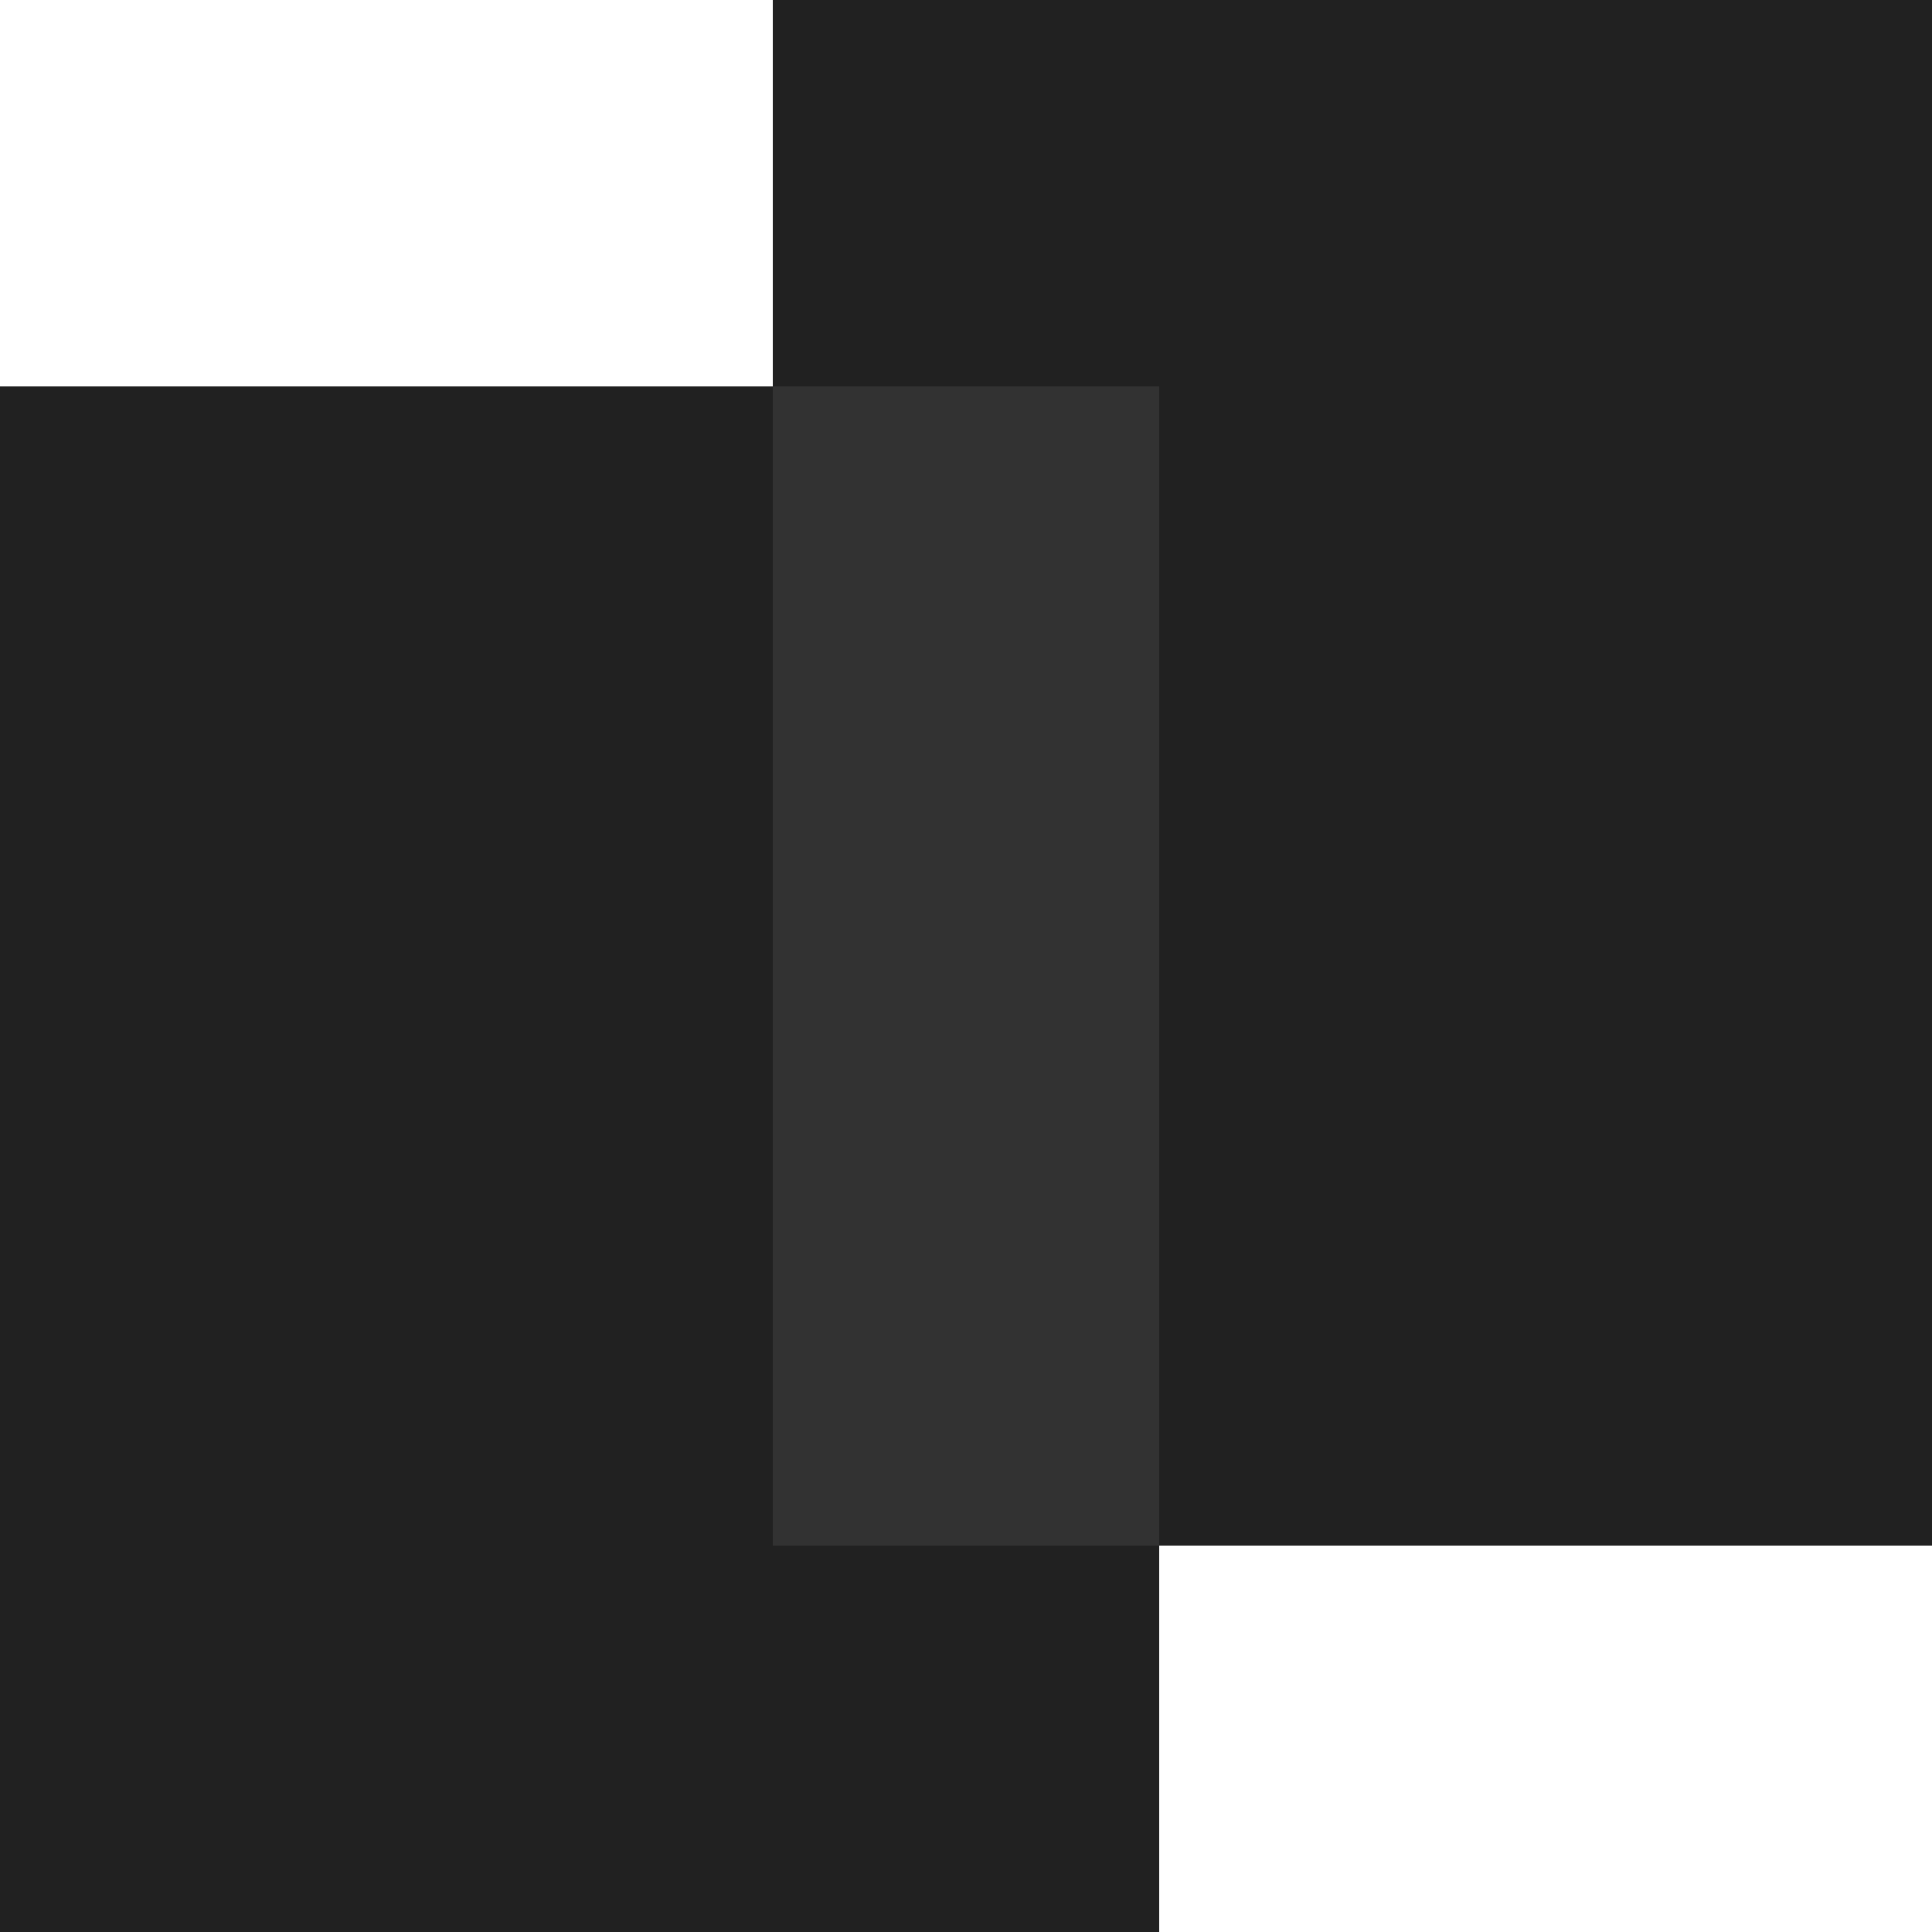 <svg width="100" height="100" viewBox="0 0 100 100" fill="none" xmlns="http://www.w3.org/2000/svg">
<path d="M0 20L40 20L40 0L100 0L100 80L60 80L60 100L0 100L0 20Z" fill="#212121"/>
<path d="M40 20L40 80L60 80L60 20L40 20Z" fill="#323232"/>
</svg>
